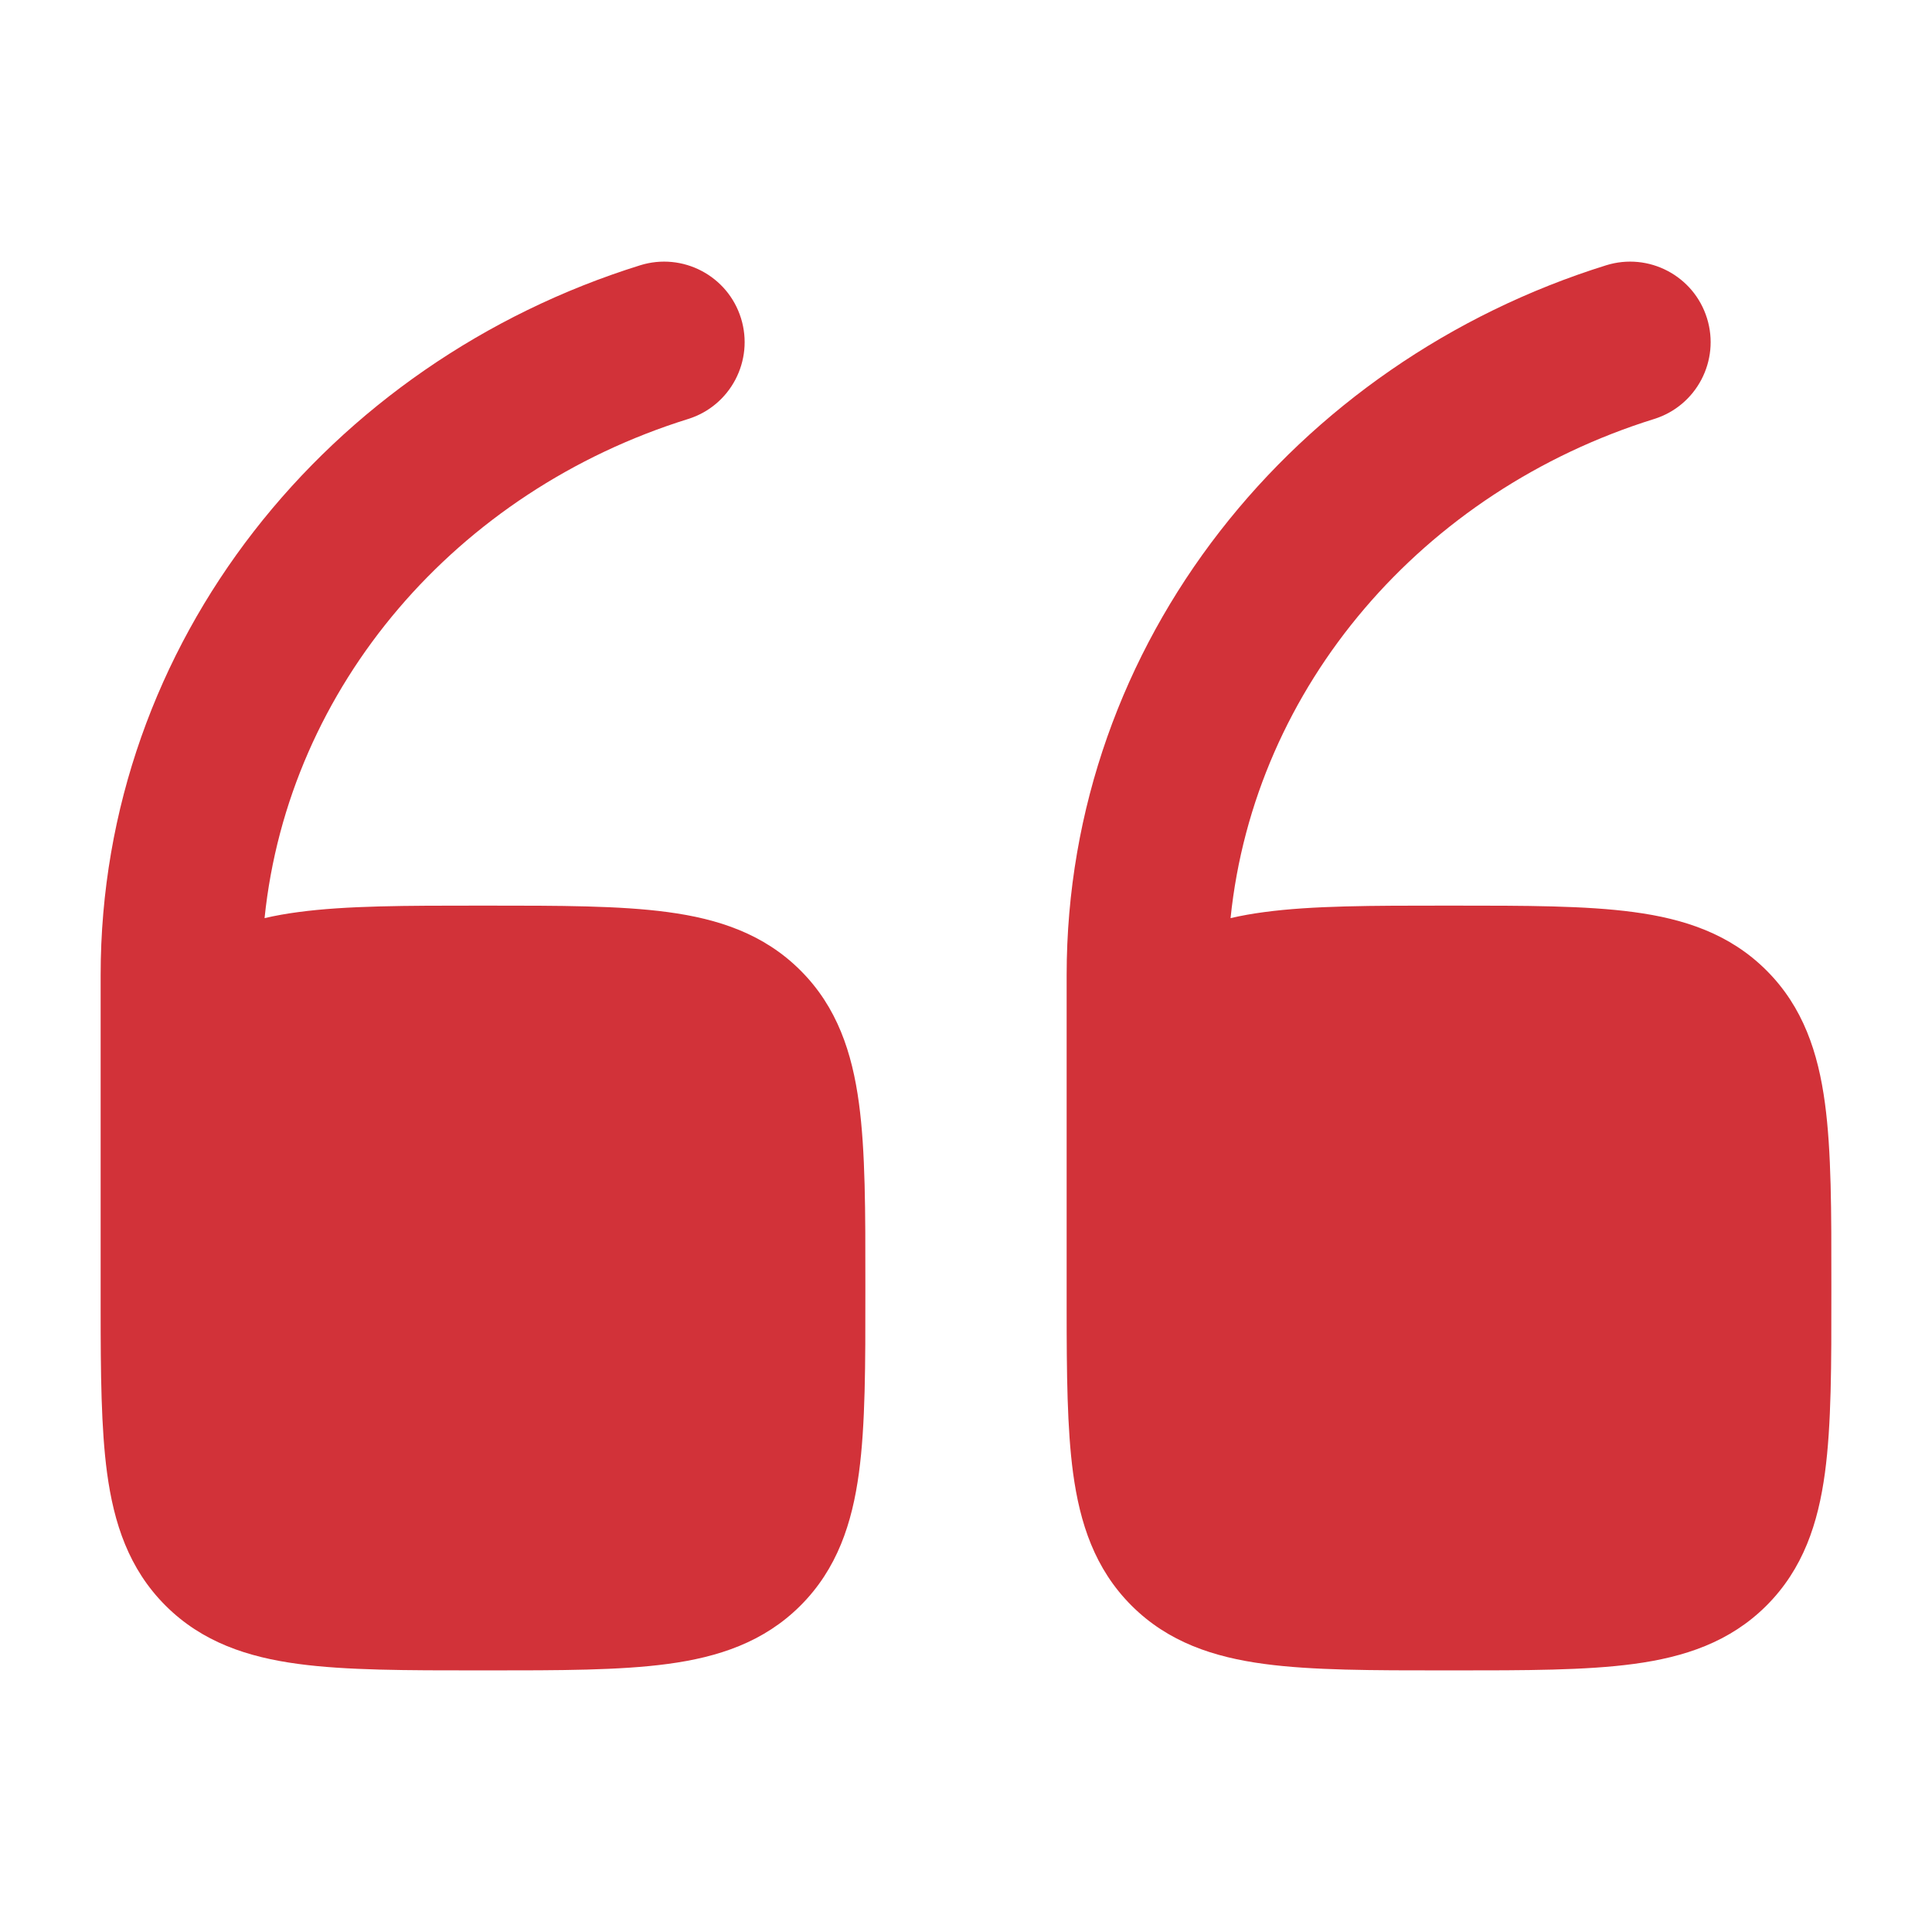 <svg xmlns="http://www.w3.org/2000/svg" width="32" height="32" viewBox="0 0 32 32" fill="none"><path d="M27.397 6.94C28.1 6.721 28.492 5.973 28.273 5.27C28.054 4.567 27.306 4.175 26.603 4.394C21.456 5.998 17.667 10.622 17.667 16.151V21.667L17.667 21.678C17.667 22.754 17.675 23.661 17.773 24.393C17.886 25.23 18.133 25.985 18.741 26.593C19.348 27.2 20.104 27.448 20.941 27.56C21.734 27.667 22.733 27.667 23.931 27.667H24.069C25.267 27.667 26.266 27.667 27.059 27.56C27.896 27.448 28.652 27.2 29.259 26.593C29.867 25.985 30.114 25.23 30.227 24.393C30.334 23.599 30.334 22.601 30.333 21.403V21.264C30.334 20.066 30.334 19.067 30.227 18.274C30.114 17.437 29.867 16.681 29.259 16.074C28.652 15.467 27.896 15.219 27.059 15.107C26.266 15 25.267 15 24.07 15H23.931C22.733 15 21.734 15 20.941 15.107C20.75 15.132 20.563 15.165 20.382 15.207C20.777 11.365 23.563 8.135 27.397 6.94Z" fill="#D23239"></path><path d="M8.069 15C9.267 15 10.266 15 11.059 15.107C11.896 15.219 12.652 15.467 13.259 16.074C13.867 16.681 14.114 17.437 14.227 18.274C14.334 19.067 14.334 20.066 14.333 21.264V21.403C14.334 22.601 14.334 23.599 14.227 24.393C14.114 25.23 13.867 25.985 13.259 26.593C12.652 27.2 11.896 27.448 11.059 27.56C10.266 27.667 9.267 27.667 8.069 27.667H7.931C6.733 27.667 5.734 27.667 4.941 27.56C4.104 27.448 3.348 27.2 2.741 26.593C2.133 25.985 1.886 25.23 1.773 24.393C1.675 23.661 1.667 22.754 1.667 21.677C1.667 21.674 1.667 21.671 1.667 21.667V21.517C1.667 21.479 1.667 21.441 1.667 21.403V21.264C1.667 21.226 1.667 21.188 1.667 21.15L1.667 16.151C1.667 10.622 5.455 5.998 10.603 4.394C11.306 4.175 12.054 4.567 12.273 5.27C12.492 5.973 12.1 6.721 11.397 6.94C7.563 8.135 4.777 11.365 4.382 15.207C4.563 15.165 4.75 15.132 4.941 15.107C5.734 15 6.733 15 7.931 15H8.069Z" fill="#D23239"></path></svg>
